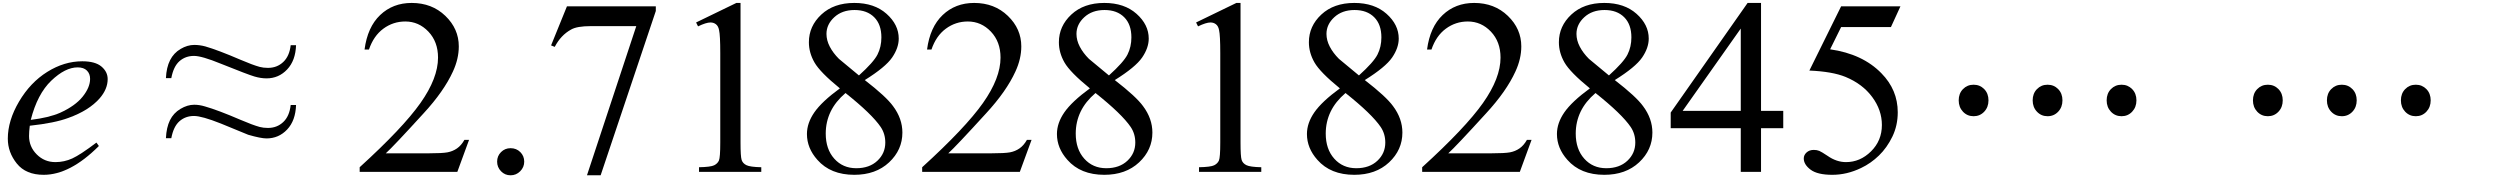 <svg xmlns="http://www.w3.org/2000/svg" xmlns:xlink="http://www.w3.org/1999/xlink" stroke-dasharray="none" shape-rendering="auto" font-family="'Dialog'" width="160" text-rendering="auto" fill-opacity="1" contentScriptType="text/ecmascript" color-interpolation="auto" color-rendering="auto" preserveAspectRatio="xMidYMid meet" font-size="12" fill="black" stroke="black" image-rendering="auto" stroke-miterlimit="10" zoomAndPan="magnify" version="1.0" stroke-linecap="square" stroke-linejoin="miter" contentStyleType="text/css" font-style="normal" height="12" stroke-width="1" stroke-dashoffset="0" font-weight="normal" stroke-opacity="1"><defs id="genericDefs"/><g><g text-rendering="optimizeLegibility" transform="translate(0,11)" color-rendering="optimizeQuality" color-interpolation="linearRGB" image-rendering="optimizeQuality"><path d="M1.906 -2.953 Q1.859 -2.562 1.859 -2.297 Q1.859 -1.609 2.352 -1.117 Q2.844 -0.625 3.547 -0.625 Q4.109 -0.625 4.625 -0.859 Q5.141 -1.094 6.172 -1.875 L6.328 -1.656 Q4.484 0.188 2.797 0.188 Q1.656 0.188 1.078 -0.531 Q0.5 -1.25 0.5 -2.125 Q0.5 -3.281 1.219 -4.5 Q1.938 -5.719 3.023 -6.398 Q4.109 -7.078 5.266 -7.078 Q6.094 -7.078 6.492 -6.742 Q6.891 -6.406 6.891 -5.938 Q6.891 -5.297 6.375 -4.703 Q5.688 -3.922 4.375 -3.453 Q3.5 -3.125 1.906 -2.953 ZM1.969 -3.328 Q3.125 -3.469 3.844 -3.781 Q4.812 -4.219 5.289 -4.812 Q5.766 -5.406 5.766 -5.953 Q5.766 -6.281 5.562 -6.484 Q5.359 -6.688 4.969 -6.688 Q4.172 -6.688 3.281 -5.836 Q2.391 -4.984 1.969 -3.328 Z" stroke="none"/></g><g text-rendering="optimizeLegibility" transform="translate(10.385,11)" color-rendering="optimizeQuality" color-interpolation="linearRGB" image-rendering="optimizeQuality"><path d="M8.219 -8.109 L8.562 -8.109 Q8.531 -7.125 7.992 -6.555 Q7.453 -5.984 6.672 -5.984 Q6.312 -5.984 5.906 -6.102 Q5.5 -6.219 3.75 -6.922 Q2.531 -7.422 2.031 -7.422 Q1.484 -7.422 1.102 -7.086 Q0.719 -6.75 0.578 -6 L0.234 -6 Q0.266 -6.688 0.5 -7.148 Q0.734 -7.609 1.172 -7.867 Q1.609 -8.125 2.047 -8.125 Q2.391 -8.125 2.75 -8.031 Q3.562 -7.797 5.016 -7.172 Q5.781 -6.844 6.234 -6.719 Q6.469 -6.656 6.766 -6.656 Q7.344 -6.656 7.742 -7.031 Q8.141 -7.406 8.219 -8.109 ZM8.219 -4.281 L8.562 -4.281 Q8.531 -3.281 7.992 -2.711 Q7.453 -2.141 6.672 -2.141 Q6.312 -2.141 5.5 -2.375 L3.75 -3.094 Q2.531 -3.578 2.031 -3.578 Q1.484 -3.578 1.102 -3.242 Q0.719 -2.906 0.578 -2.156 L0.234 -2.156 Q0.266 -2.844 0.492 -3.305 Q0.719 -3.766 1.164 -4.031 Q1.609 -4.297 2.047 -4.297 Q2.375 -4.297 2.734 -4.188 Q3.562 -3.953 5.016 -3.328 Q5.781 -3 6.234 -2.875 Q6.469 -2.812 6.766 -2.812 Q7.344 -2.812 7.742 -3.188 Q8.141 -3.562 8.219 -4.281 Z" stroke="none"/></g><g text-rendering="optimizeLegibility" transform="translate(22.675,11)" color-rendering="optimizeQuality" color-interpolation="linearRGB" image-rendering="optimizeQuality"><path d="M7.344 -2.047 L6.594 0 L0.344 0 L0.344 -0.297 Q3.109 -2.812 4.234 -4.406 Q5.359 -6 5.359 -7.312 Q5.359 -8.328 4.742 -8.977 Q4.125 -9.625 3.266 -9.625 Q2.484 -9.625 1.859 -9.164 Q1.234 -8.703 0.938 -7.828 L0.656 -7.828 Q0.844 -9.266 1.656 -10.039 Q2.469 -10.812 3.672 -10.812 Q4.969 -10.812 5.828 -9.984 Q6.688 -9.156 6.688 -8.031 Q6.688 -7.234 6.312 -6.422 Q5.734 -5.156 4.438 -3.75 Q2.5 -1.625 2.016 -1.188 L4.781 -1.188 Q5.625 -1.188 5.961 -1.25 Q6.297 -1.312 6.57 -1.5 Q6.844 -1.688 7.047 -2.047 L7.344 -2.047 ZM10 -1.516 Q10.375 -1.516 10.625 -1.266 Q10.875 -1.016 10.875 -0.656 Q10.875 -0.297 10.617 -0.039 Q10.359 0.219 10 0.219 Q9.641 0.219 9.391 -0.039 Q9.141 -0.297 9.141 -0.656 Q9.141 -1.016 9.391 -1.266 Q9.641 -1.516 10 -1.516 ZM13.609 -10.594 L19.297 -10.594 L19.297 -10.297 L15.766 0.219 L14.891 0.219 L18.047 -9.328 L15.141 -9.328 Q14.25 -9.328 13.875 -9.109 Q13.219 -8.75 12.828 -8 L12.594 -8.094 L13.609 -10.594 ZM21.875 -9.562 L24.453 -10.812 L24.719 -10.812 L24.719 -1.875 Q24.719 -0.984 24.789 -0.766 Q24.859 -0.547 25.094 -0.43 Q25.328 -0.312 26.047 -0.297 L26.047 0 L22.062 0 L22.062 -0.297 Q22.812 -0.312 23.031 -0.422 Q23.25 -0.531 23.336 -0.727 Q23.422 -0.922 23.422 -1.875 L23.422 -7.594 Q23.422 -8.75 23.344 -9.078 Q23.297 -9.328 23.148 -9.445 Q23 -9.562 22.797 -9.562 Q22.516 -9.562 22 -9.312 L21.875 -9.562 ZM31.078 -5.344 Q29.812 -6.375 29.453 -7 Q29.094 -7.625 29.094 -8.297 Q29.094 -9.328 29.891 -10.07 Q30.688 -10.812 32 -10.812 Q33.281 -10.812 34.062 -10.117 Q34.844 -9.422 34.844 -8.531 Q34.844 -7.938 34.422 -7.32 Q34 -6.703 32.672 -5.875 Q34.047 -4.812 34.484 -4.203 Q35.078 -3.406 35.078 -2.516 Q35.078 -1.406 34.227 -0.609 Q33.375 0.188 32 0.188 Q30.484 0.188 29.641 -0.766 Q28.969 -1.516 28.969 -2.422 Q28.969 -3.125 29.445 -3.812 Q29.922 -4.5 31.078 -5.344 ZM32.297 -6.172 Q33.234 -7.016 33.484 -7.508 Q33.734 -8 33.734 -8.609 Q33.734 -9.438 33.273 -9.898 Q32.812 -10.359 32.016 -10.359 Q31.219 -10.359 30.719 -9.898 Q30.219 -9.438 30.219 -8.828 Q30.219 -8.422 30.43 -8.016 Q30.641 -7.609 31.016 -7.234 L32.297 -6.172 ZM31.438 -5.047 Q30.797 -4.5 30.484 -3.852 Q30.172 -3.203 30.172 -2.453 Q30.172 -1.453 30.719 -0.844 Q31.266 -0.234 32.125 -0.234 Q32.969 -0.234 33.477 -0.711 Q33.984 -1.188 33.984 -1.875 Q33.984 -2.438 33.688 -2.875 Q33.125 -3.703 31.438 -5.047 ZM43.344 -2.047 L42.594 0 L36.344 0 L36.344 -0.297 Q39.109 -2.812 40.234 -4.406 Q41.359 -6 41.359 -7.312 Q41.359 -8.328 40.742 -8.977 Q40.125 -9.625 39.266 -9.625 Q38.484 -9.625 37.859 -9.164 Q37.234 -8.703 36.938 -7.828 L36.656 -7.828 Q36.844 -9.266 37.656 -10.039 Q38.469 -10.812 39.672 -10.812 Q40.969 -10.812 41.828 -9.984 Q42.688 -9.156 42.688 -8.031 Q42.688 -7.234 42.312 -6.422 Q41.734 -5.156 40.438 -3.75 Q38.5 -1.625 38.016 -1.188 L40.781 -1.188 Q41.625 -1.188 41.961 -1.25 Q42.297 -1.312 42.57 -1.5 Q42.844 -1.688 43.047 -2.047 L43.344 -2.047 ZM47.078 -5.344 Q45.812 -6.375 45.453 -7 Q45.094 -7.625 45.094 -8.297 Q45.094 -9.328 45.891 -10.07 Q46.688 -10.812 48 -10.812 Q49.281 -10.812 50.062 -10.117 Q50.844 -9.422 50.844 -8.531 Q50.844 -7.938 50.422 -7.32 Q50 -6.703 48.672 -5.875 Q50.047 -4.812 50.484 -4.203 Q51.078 -3.406 51.078 -2.516 Q51.078 -1.406 50.227 -0.609 Q49.375 0.188 48 0.188 Q46.484 0.188 45.641 -0.766 Q44.969 -1.516 44.969 -2.422 Q44.969 -3.125 45.445 -3.812 Q45.922 -4.5 47.078 -5.344 ZM48.297 -6.172 Q49.234 -7.016 49.484 -7.508 Q49.734 -8 49.734 -8.609 Q49.734 -9.438 49.273 -9.898 Q48.812 -10.359 48.016 -10.359 Q47.219 -10.359 46.719 -9.898 Q46.219 -9.438 46.219 -8.828 Q46.219 -8.422 46.43 -8.016 Q46.641 -7.609 47.016 -7.234 L48.297 -6.172 ZM47.438 -5.047 Q46.797 -4.5 46.484 -3.852 Q46.172 -3.203 46.172 -2.453 Q46.172 -1.453 46.719 -0.844 Q47.266 -0.234 48.125 -0.234 Q48.969 -0.234 49.477 -0.711 Q49.984 -1.188 49.984 -1.875 Q49.984 -2.438 49.688 -2.875 Q49.125 -3.703 47.438 -5.047 ZM53.875 -9.562 L56.453 -10.812 L56.719 -10.812 L56.719 -1.875 Q56.719 -0.984 56.789 -0.766 Q56.859 -0.547 57.094 -0.43 Q57.328 -0.312 58.047 -0.297 L58.047 0 L54.062 0 L54.062 -0.297 Q54.812 -0.312 55.031 -0.422 Q55.25 -0.531 55.336 -0.727 Q55.422 -0.922 55.422 -1.875 L55.422 -7.594 Q55.422 -8.75 55.344 -9.078 Q55.297 -9.328 55.148 -9.445 Q55 -9.562 54.797 -9.562 Q54.516 -9.562 54 -9.312 L53.875 -9.562 ZM63.078 -5.344 Q61.812 -6.375 61.453 -7 Q61.094 -7.625 61.094 -8.297 Q61.094 -9.328 61.891 -10.07 Q62.688 -10.812 64 -10.812 Q65.281 -10.812 66.062 -10.117 Q66.844 -9.422 66.844 -8.531 Q66.844 -7.938 66.422 -7.32 Q66 -6.703 64.672 -5.875 Q66.047 -4.812 66.484 -4.203 Q67.078 -3.406 67.078 -2.516 Q67.078 -1.406 66.227 -0.609 Q65.375 0.188 64 0.188 Q62.484 0.188 61.641 -0.766 Q60.969 -1.516 60.969 -2.422 Q60.969 -3.125 61.445 -3.812 Q61.922 -4.5 63.078 -5.344 ZM64.297 -6.172 Q65.234 -7.016 65.484 -7.508 Q65.734 -8 65.734 -8.609 Q65.734 -9.438 65.273 -9.898 Q64.812 -10.359 64.016 -10.359 Q63.219 -10.359 62.719 -9.898 Q62.219 -9.438 62.219 -8.828 Q62.219 -8.422 62.43 -8.016 Q62.641 -7.609 63.016 -7.234 L64.297 -6.172 ZM63.438 -5.047 Q62.797 -4.5 62.484 -3.852 Q62.172 -3.203 62.172 -2.453 Q62.172 -1.453 62.719 -0.844 Q63.266 -0.234 64.125 -0.234 Q64.969 -0.234 65.477 -0.711 Q65.984 -1.188 65.984 -1.875 Q65.984 -2.438 65.688 -2.875 Q65.125 -3.703 63.438 -5.047 ZM75.344 -2.047 L74.594 0 L68.344 0 L68.344 -0.297 Q71.109 -2.812 72.234 -4.406 Q73.359 -6 73.359 -7.312 Q73.359 -8.328 72.742 -8.977 Q72.125 -9.625 71.266 -9.625 Q70.484 -9.625 69.859 -9.164 Q69.234 -8.703 68.938 -7.828 L68.656 -7.828 Q68.844 -9.266 69.656 -10.039 Q70.469 -10.812 71.672 -10.812 Q72.969 -10.812 73.828 -9.984 Q74.688 -9.156 74.688 -8.031 Q74.688 -7.234 74.312 -6.422 Q73.734 -5.156 72.438 -3.75 Q70.5 -1.625 70.016 -1.188 L72.781 -1.188 Q73.625 -1.188 73.961 -1.25 Q74.297 -1.312 74.57 -1.5 Q74.844 -1.688 75.047 -2.047 L75.344 -2.047 ZM79.078 -5.344 Q77.812 -6.375 77.453 -7 Q77.094 -7.625 77.094 -8.297 Q77.094 -9.328 77.891 -10.07 Q78.688 -10.812 80 -10.812 Q81.281 -10.812 82.062 -10.117 Q82.844 -9.422 82.844 -8.531 Q82.844 -7.938 82.422 -7.32 Q82 -6.703 80.672 -5.875 Q82.047 -4.812 82.484 -4.203 Q83.078 -3.406 83.078 -2.516 Q83.078 -1.406 82.227 -0.609 Q81.375 0.188 80 0.188 Q78.484 0.188 77.641 -0.766 Q76.969 -1.516 76.969 -2.422 Q76.969 -3.125 77.445 -3.812 Q77.922 -4.5 79.078 -5.344 ZM80.297 -6.172 Q81.234 -7.016 81.484 -7.508 Q81.734 -8 81.734 -8.609 Q81.734 -9.438 81.273 -9.898 Q80.812 -10.359 80.016 -10.359 Q79.219 -10.359 78.719 -9.898 Q78.219 -9.438 78.219 -8.828 Q78.219 -8.422 78.43 -8.016 Q78.641 -7.609 79.016 -7.234 L80.297 -6.172 ZM79.438 -5.047 Q78.797 -4.5 78.484 -3.852 Q78.172 -3.203 78.172 -2.453 Q78.172 -1.453 78.719 -0.844 Q79.266 -0.234 80.125 -0.234 Q80.969 -0.234 81.477 -0.711 Q81.984 -1.188 81.984 -1.875 Q81.984 -2.438 81.688 -2.875 Q81.125 -3.703 79.438 -5.047 ZM91.453 -3.906 L91.453 -2.797 L90.031 -2.797 L90.031 0 L88.734 0 L88.734 -2.797 L84.25 -2.797 L84.25 -3.797 L89.172 -10.812 L90.031 -10.812 L90.031 -3.906 L91.453 -3.906 ZM88.734 -3.906 L88.734 -9.172 L85.016 -3.906 L88.734 -3.906 ZM98.953 -10.594 L98.344 -9.266 L95.156 -9.266 L94.453 -7.844 Q96.531 -7.547 97.734 -6.312 Q98.781 -5.25 98.781 -3.812 Q98.781 -2.969 98.438 -2.258 Q98.094 -1.547 97.578 -1.047 Q97.062 -0.547 96.438 -0.25 Q95.531 0.188 94.594 0.188 Q93.641 0.188 93.203 -0.141 Q92.766 -0.469 92.766 -0.859 Q92.766 -1.078 92.945 -1.242 Q93.125 -1.406 93.406 -1.406 Q93.609 -1.406 93.758 -1.344 Q93.906 -1.281 94.281 -1.031 Q94.859 -0.625 95.469 -0.625 Q96.375 -0.625 97.07 -1.312 Q97.766 -2 97.766 -3 Q97.766 -3.953 97.148 -4.789 Q96.531 -5.625 95.438 -6.078 Q94.594 -6.422 93.125 -6.484 L95.156 -10.594 L98.953 -10.594 Z" stroke="none"/></g><g text-rendering="optimizeLegibility" transform="translate(124.185,11)" color-rendering="optimizeQuality" color-interpolation="linearRGB" image-rendering="optimizeQuality"><path d="M6.859 -3.562 Q6.453 -3.562 6.18 -3.852 Q5.906 -4.141 5.906 -4.578 Q5.906 -5.016 6.18 -5.297 Q6.453 -5.578 6.859 -5.578 Q7.266 -5.578 7.539 -5.297 Q7.812 -5.016 7.812 -4.578 Q7.812 -4.141 7.539 -3.852 Q7.266 -3.562 6.859 -3.562 ZM2.125 -3.562 Q1.719 -3.562 1.445 -3.852 Q1.172 -4.141 1.172 -4.578 Q1.172 -5.016 1.445 -5.297 Q1.719 -5.578 2.125 -5.578 Q2.531 -5.578 2.805 -5.297 Q3.078 -5.016 3.078 -4.578 Q3.078 -4.141 2.805 -3.852 Q2.531 -3.562 2.125 -3.562 ZM11.594 -3.562 Q11.188 -3.562 10.914 -3.852 Q10.641 -4.141 10.641 -4.578 Q10.641 -5.016 10.914 -5.297 Q11.188 -5.578 11.594 -5.578 Q12 -5.578 12.273 -5.297 Q12.547 -5.016 12.547 -4.578 Q12.547 -4.141 12.273 -3.852 Q12 -3.562 11.594 -3.562 Z" stroke="none"/></g><g text-rendering="optimizeLegibility" transform="translate(143.017,11)" color-rendering="optimizeQuality" color-interpolation="linearRGB" image-rendering="optimizeQuality"><path d="M6.859 -3.562 Q6.453 -3.562 6.18 -3.852 Q5.906 -4.141 5.906 -4.578 Q5.906 -5.016 6.18 -5.297 Q6.453 -5.578 6.859 -5.578 Q7.266 -5.578 7.539 -5.297 Q7.812 -5.016 7.812 -4.578 Q7.812 -4.141 7.539 -3.852 Q7.266 -3.562 6.859 -3.562 ZM2.125 -3.562 Q1.719 -3.562 1.445 -3.852 Q1.172 -4.141 1.172 -4.578 Q1.172 -5.016 1.445 -5.297 Q1.719 -5.578 2.125 -5.578 Q2.531 -5.578 2.805 -5.297 Q3.078 -5.016 3.078 -4.578 Q3.078 -4.141 2.805 -3.852 Q2.531 -3.562 2.125 -3.562 ZM11.594 -3.562 Q11.188 -3.562 10.914 -3.852 Q10.641 -4.141 10.641 -4.578 Q10.641 -5.016 10.914 -5.297 Q11.188 -5.578 11.594 -5.578 Q12 -5.578 12.273 -5.297 Q12.547 -5.016 12.547 -4.578 Q12.547 -4.141 12.273 -3.852 Q12 -3.562 11.594 -3.562 Z" stroke="none"/></g></g></svg>